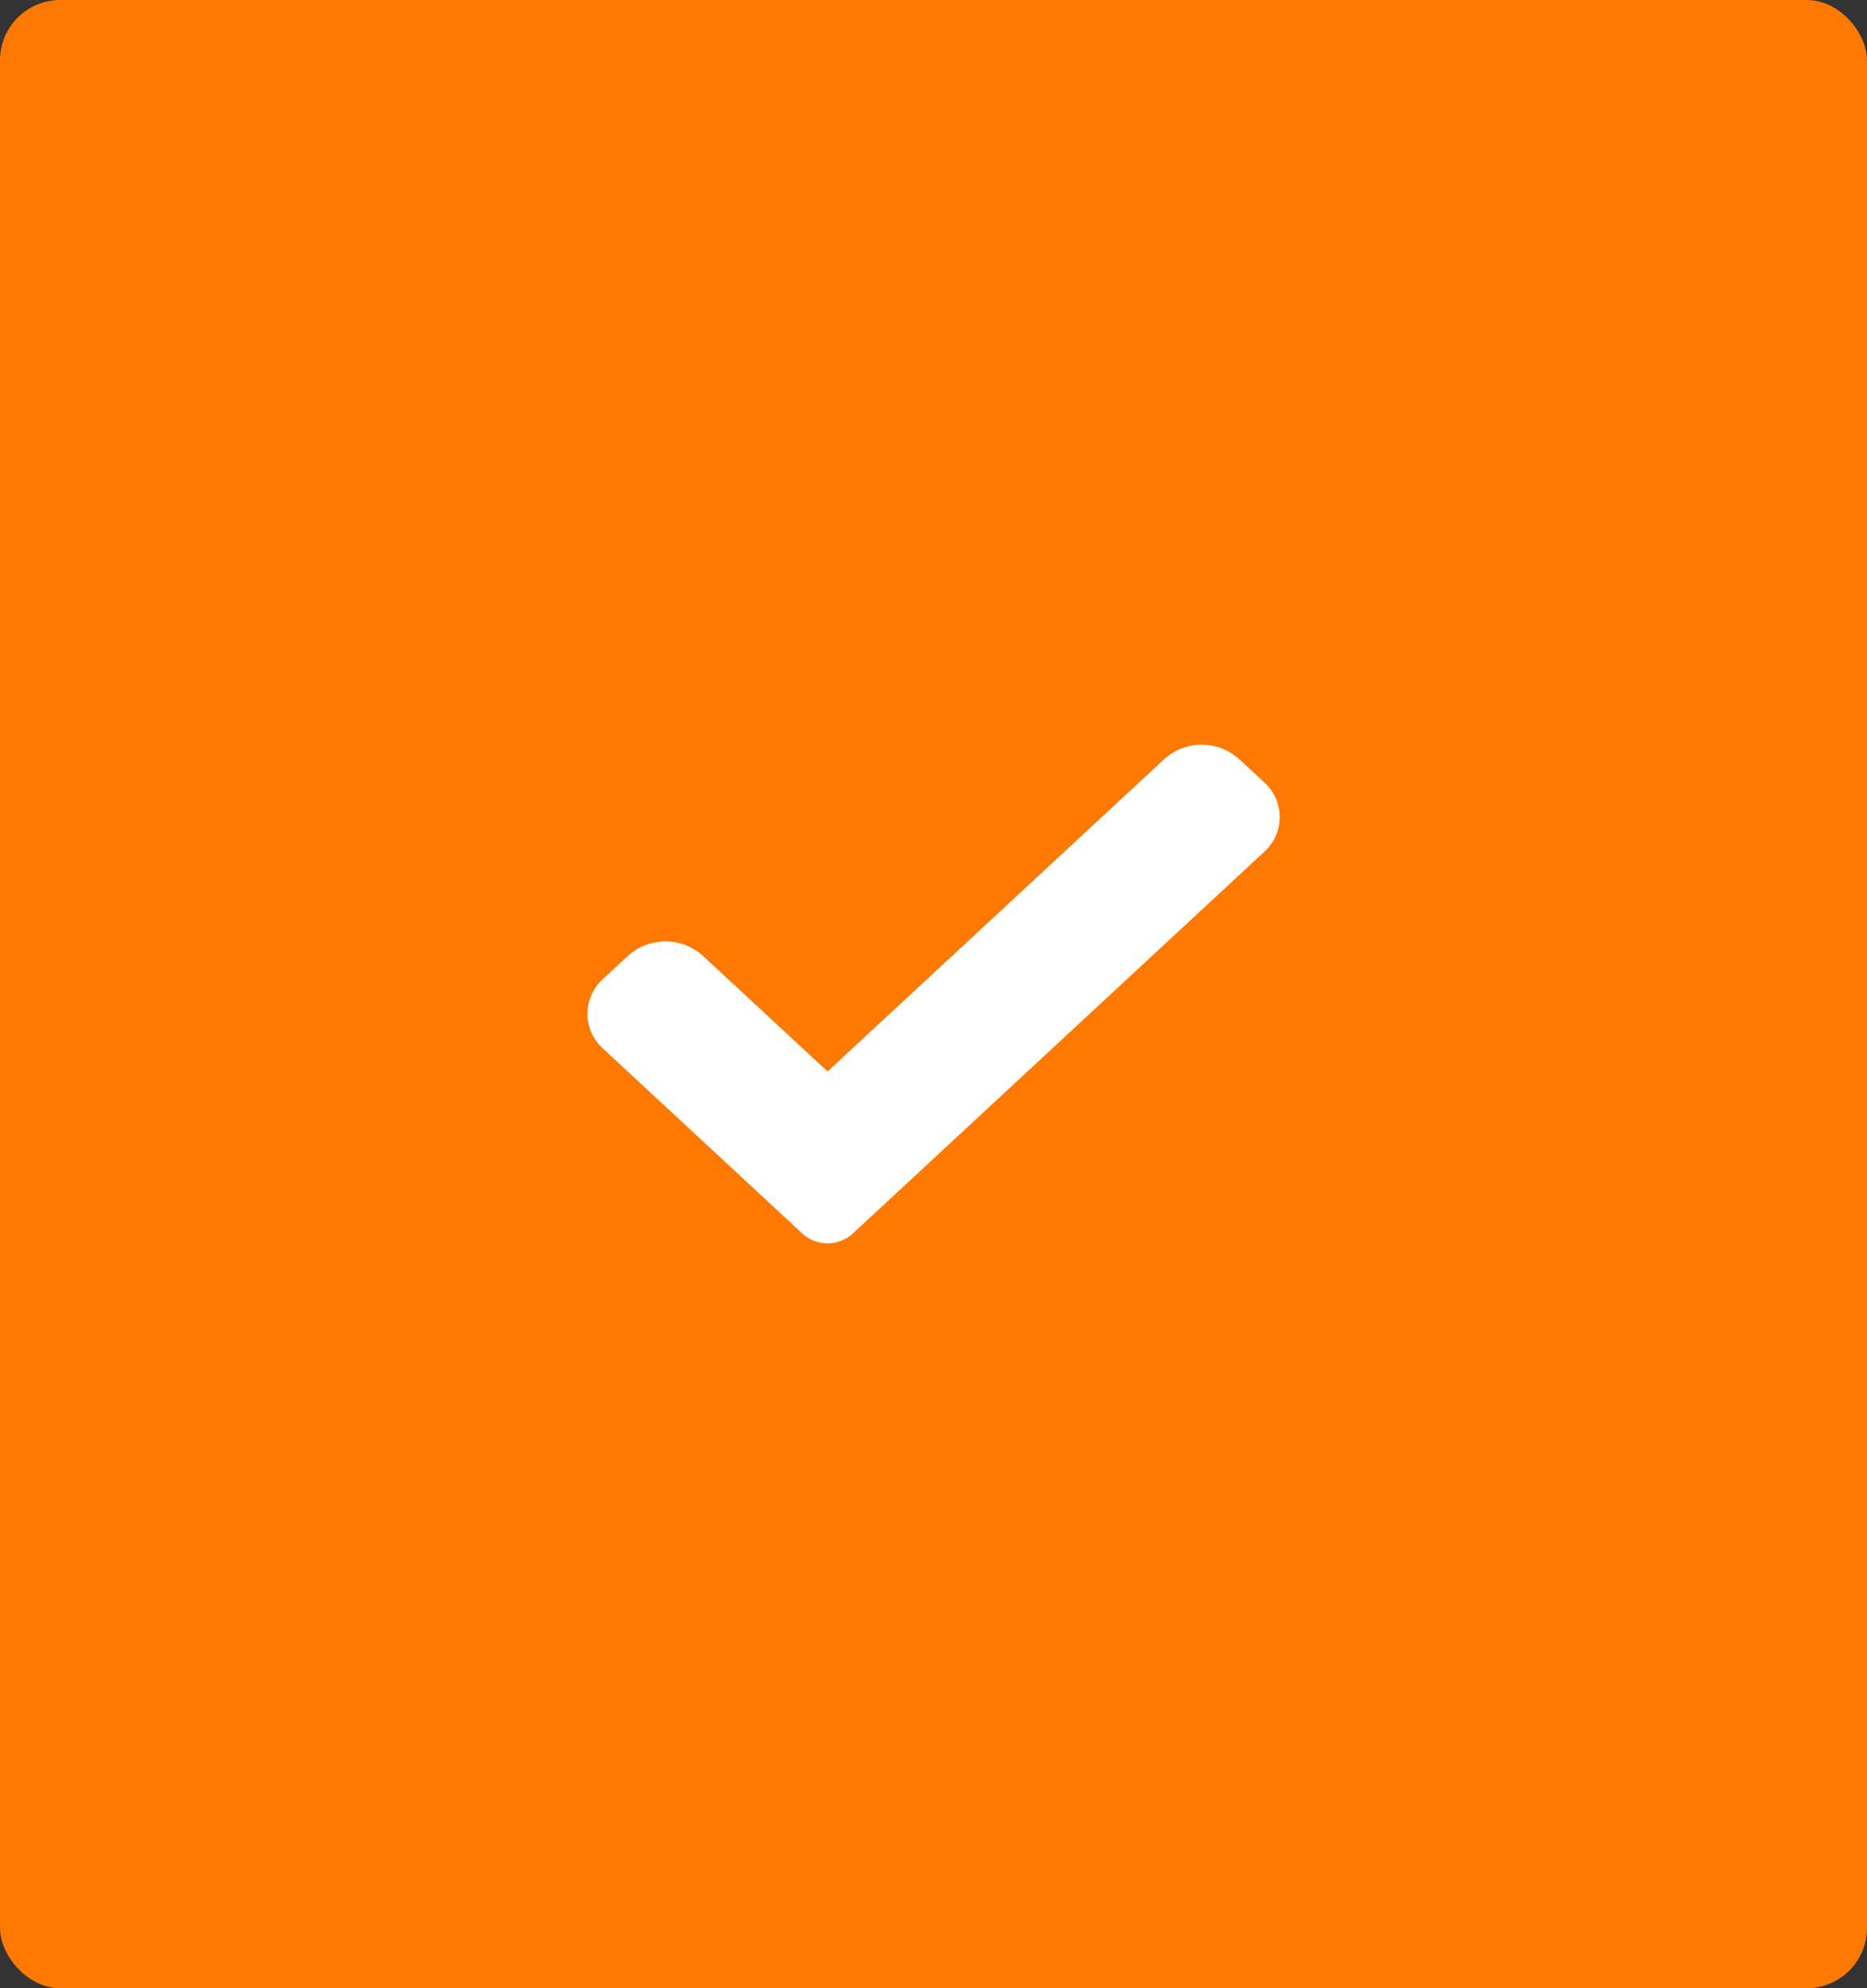 <svg xmlns="http://www.w3.org/2000/svg" width="31" height="33" viewBox="0 0 31 33"><rect x="0" y="0" width="31" height="33" fill="#333333" stroke="none"/><g id="Group_179579" data-name="Group 179579" transform="translate(-375 -970.836)"><rect id="Rectangle_8737" data-name="Rectangle 8737" width="31" height="33" rx="1" transform="translate(375 970.836)" fill="#ff7800"></rect><path id="Path_76977" data-name="Path 76977" d="M6.609,12.324a.62.62,0,0,1-.83,0L2.465,9.25a.775.775,0,0,1,0-1.154l.415-.385a.929.929,0,0,1,1.245,0L6.194,9.63l5.59-5.184a.929.929,0,0,1,1.245,0l.415.385a.775.775,0,0,1,0,1.154Z" transform="translate(382.547 978.99)" fill="#fff"></path></g></svg>